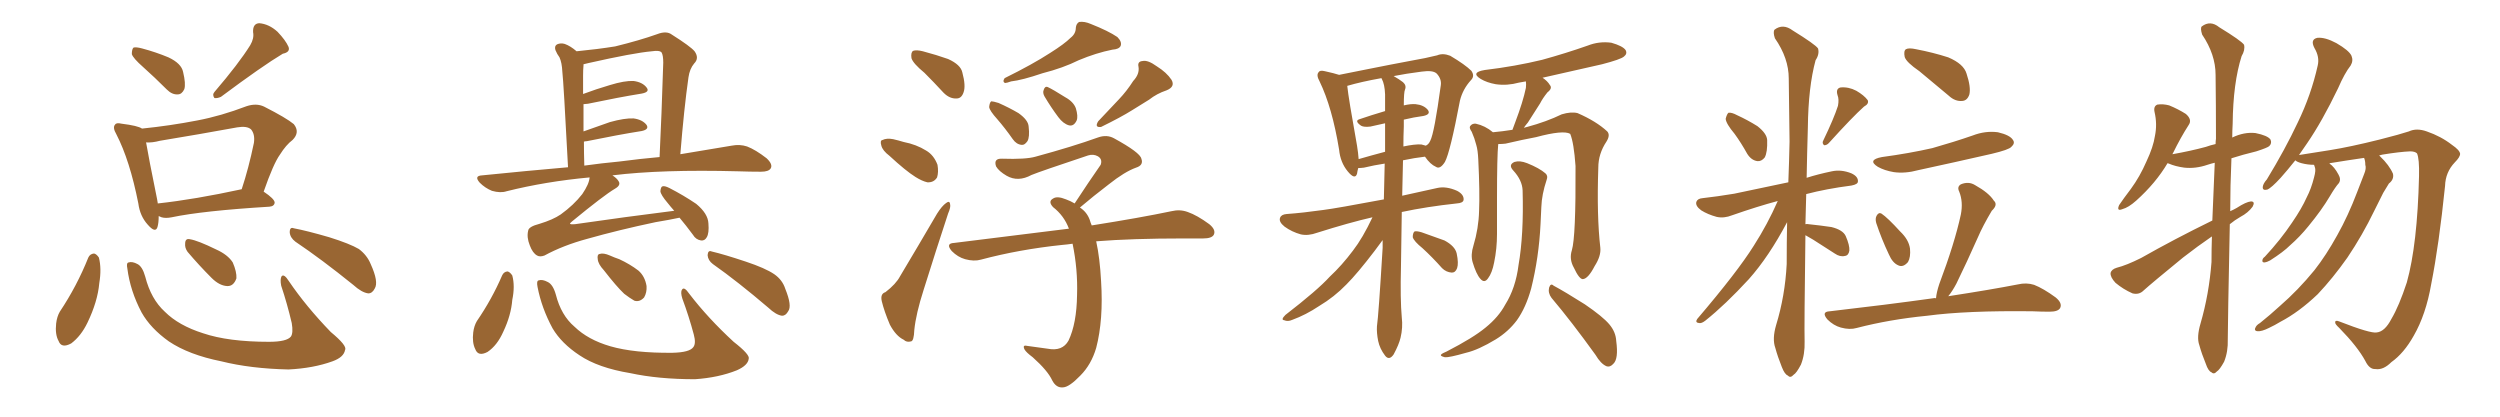 <svg xmlns="http://www.w3.org/2000/svg" xmlns:xlink="http://www.w3.org/1999/xlink" width="900" height="150"><path fill="#996633" padding="10" d="M57.13 77.78L57.13 77.78Q57.13 80.27 56.69 81.74L56.69 81.74Q55.96 84.08 53.17 80.86L53.17 80.86Q50.39 77.78 49.80 73.24L49.80 73.24Q46.73 57.71 41.89 48.34L41.89 48.34Q40.43 45.85 41.46 44.82L41.46 44.82Q41.89 44.09 43.80 44.53L43.80 44.53Q49.66 45.26 51.12 46.29L51.12 46.29Q61.23 45.26 71.04 43.36L71.04 43.36Q79.54 41.75 88.77 38.23L88.77 38.23Q92.29 37.06 95.07 38.38L95.07 38.38Q103.13 42.48 105.76 44.68L105.76 44.68Q108.11 47.61 105.32 50.39L105.32 50.39Q102.98 52.15 100.78 55.66L100.78 55.66Q98.44 58.89 94.92 68.99L94.92 68.99Q98.88 71.63 98.88 72.95L98.88 72.95Q98.73 74.27 96.97 74.41L96.97 74.41Q72.95 75.88 61.82 78.22L61.82 78.22Q59.62 78.66 58.15 78.22L58.15 78.22Q57.57 77.93 57.13 77.78ZM56.84 73.24L56.84 73.24Q70.17 71.78 87.01 68.12L87.01 68.12Q89.50 60.64 91.41 51.42L91.41 51.42Q91.85 48.34 90.38 46.58L90.38 46.58Q88.92 45.26 85.40 45.85L85.40 45.85Q71.78 48.34 57.57 50.68L57.57 50.68Q54.79 51.42 52.59 51.27L52.59 51.27Q53.47 56.54 56.54 71.63L56.54 71.63Q56.69 72.51 56.84 73.39L56.84 73.39Q56.84 73.24 56.84 73.24ZM51.56 24.17L51.56 24.17Q47.90 20.95 47.46 19.48L47.46 19.48Q47.46 17.72 48.05 17.14L48.05 17.14Q48.93 16.85 51.12 17.43L51.12 17.43Q56.10 18.75 60.64 20.65L60.64 20.65Q65.33 22.85 65.92 25.93L65.92 25.93Q66.94 30.18 66.36 32.08L66.36 32.08Q65.48 33.98 64.01 33.98L64.01 33.98Q61.96 34.13 60.06 32.23L60.06 32.23Q55.66 27.83 51.56 24.17ZM90.09 16.26L90.09 16.26Q91.55 13.77 91.11 11.57L91.11 11.57Q90.97 8.50 93.31 8.35L93.31 8.35Q96.83 8.64 99.90 11.43L99.90 11.43Q102.83 14.50 103.86 16.85L103.86 16.85Q104.59 18.75 101.81 19.34L101.81 19.34Q94.48 23.73 79.54 34.86L79.54 34.86Q78.22 35.45 77.20 35.30L77.20 35.30Q76.32 34.13 77.20 33.11L77.20 33.11Q85.99 22.85 90.09 16.26ZM31.79 92.72L31.79 92.72Q32.37 91.41 33.84 91.26L33.84 91.26Q34.72 91.41 35.60 92.72L35.60 92.72Q36.62 96.68 35.74 101.95L35.74 101.95Q35.16 108.54 31.49 116.16L31.49 116.16Q29.15 121.00 25.63 123.63L25.63 123.63Q22.12 125.54 21.09 122.75L21.09 122.75Q19.78 120.41 20.21 116.46L20.21 116.46Q20.51 113.96 21.53 112.21L21.53 112.21Q27.69 102.98 31.79 92.72ZM45.85 96.68L45.85 96.68Q45.41 94.63 46.29 94.48L46.29 94.48Q47.61 94.04 49.51 95.07L49.51 95.07Q51.27 95.95 52.29 99.61L52.29 99.61Q54.35 107.67 59.33 112.21L59.33 112.21Q64.31 117.19 73.10 119.97L73.10 119.97Q82.18 123.05 96.83 123.05L96.83 123.05Q103.27 123.05 104.74 121.14L104.74 121.14Q105.62 119.82 105.03 116.31L105.03 116.31Q103.42 109.42 101.22 102.83L101.22 102.83Q100.78 100.49 101.37 99.46L101.37 99.46Q102.25 98.44 104.00 101.22L104.00 101.22Q110.16 110.30 119.09 119.53L119.09 119.53Q125.10 124.51 124.22 125.98L124.22 125.98Q123.78 128.61 119.68 130.08L119.68 130.08Q112.79 132.57 103.86 133.01L103.86 133.01Q90.23 132.71 79.69 130.08L79.69 130.08Q67.97 127.73 60.79 122.90L60.79 122.90Q54.20 118.21 50.98 112.50L50.98 112.50Q46.88 104.74 45.85 96.68ZM67.53 90.67L67.53 90.67Q66.50 89.21 66.65 87.74L66.65 87.74Q66.65 85.69 68.41 86.13L68.41 86.13Q71.19 86.57 77.78 89.79L77.78 89.79Q82.03 91.70 83.79 94.48L83.79 94.48Q85.25 97.85 85.11 100.20L85.11 100.20Q84.08 103.13 81.74 102.98L81.74 102.98Q78.96 102.83 76.17 100.05L76.17 100.05Q71.63 95.51 67.53 90.67ZM106.35 87.01L106.35 87.01L106.35 87.01Q104.44 85.55 104.30 83.64L104.30 83.64Q104.30 81.59 105.76 82.18L105.76 82.18Q110.45 83.06 118.51 85.40L118.51 85.40Q125.98 87.74 129.20 89.65L129.20 89.65Q132.13 91.85 133.45 95.07L133.45 95.07Q136.38 101.51 134.91 103.86L134.91 103.86Q134.03 105.62 132.57 105.62L132.57 105.62Q130.22 105.32 127.15 102.54L127.15 102.54Q115.72 93.31 106.35 87.01ZM244.63 78.37L244.63 78.37Q241.26 79.10 235.99 79.98L235.99 79.98Q222.80 82.76 211.38 85.99L211.38 85.99Q202.73 88.33 196.00 91.99L196.00 91.99Q194.38 92.58 193.36 91.99L193.36 91.99Q191.75 91.11 190.72 88.33L190.72 88.33Q189.55 85.40 190.14 83.06L190.14 83.06Q190.28 81.59 194.24 80.57L194.24 80.57Q199.07 79.10 201.86 77.20L201.86 77.20Q206.54 73.83 209.62 69.87L209.62 69.87Q212.11 66.21 212.26 63.87L212.26 63.87Q196.44 65.33 182.37 68.85L182.37 68.85Q180.18 69.58 177.10 68.70L177.10 68.70Q174.61 67.68 172.71 65.77L172.71 65.77Q170.51 63.28 173.58 63.13L173.58 63.13Q189.40 61.52 204.49 60.21L204.49 60.21Q202.88 29.44 202.44 25.78L202.44 25.78Q202.29 22.56 201.42 20.65L201.42 20.65Q200.54 19.48 199.95 18.02L199.95 18.02Q199.51 16.55 200.54 15.97L200.54 15.97Q201.86 15.38 203.32 15.82L203.32 15.82Q205.37 16.55 207.57 18.46L207.57 18.46Q215.19 17.72 221.48 16.70L221.48 16.70Q230.42 14.50 236.57 12.30L236.57 12.30Q239.94 10.99 241.85 12.45L241.85 12.45Q248.58 16.70 250.05 18.46L250.05 18.46Q251.81 20.95 249.90 22.85L249.90 22.85Q248.29 24.76 247.85 27.83L247.85 27.83Q246.24 39.11 244.92 55.52L244.92 55.52Q255.76 53.76 263.38 52.44L263.38 52.44Q266.31 51.86 268.95 52.73L268.95 52.73Q272.02 53.91 275.98 56.98L275.98 56.98Q278.32 59.18 277.44 60.64L277.44 60.64Q276.71 61.82 273.93 61.82L273.93 61.82Q270.12 61.82 265.72 61.67L265.72 61.67Q238.18 60.94 220.46 63.13L220.46 63.13Q222.07 64.16 222.66 65.19L222.66 65.19Q223.68 66.65 221.34 67.97L221.34 67.97Q217.38 70.31 205.96 79.69L205.96 79.69Q205.08 80.42 205.22 80.57L205.22 80.57Q205.52 80.86 206.98 80.71L206.98 80.71Q225.15 78.08 242.72 75.88L242.72 75.88Q241.41 74.41 240.38 73.10L240.38 73.10Q237.89 70.17 237.74 68.85L237.74 68.85Q237.89 67.24 238.48 67.09L238.48 67.09Q239.21 66.80 240.97 67.68L240.97 67.68Q246.09 70.31 250.63 73.39L250.63 73.39Q254.88 76.90 255.03 80.42L255.03 80.42Q255.32 83.94 254.44 85.40L254.44 85.40Q253.71 86.72 252.39 86.57L252.39 86.57Q250.49 86.28 249.46 84.52L249.46 84.52Q246.97 81.15 244.63 78.37ZM222.95 58.15L222.95 58.15Q230.71 57.13 237.45 56.54L237.45 56.54Q238.18 41.60 238.77 22.56L238.77 22.56Q238.77 19.92 238.18 18.90L238.18 18.90Q237.45 18.02 234.67 18.46L234.67 18.46Q228.08 19.04 211.82 22.71L211.82 22.71Q210.64 23.00 210.06 23.14L210.06 23.14Q210.06 23.44 210.06 23.58L210.06 23.58Q209.91 25.05 209.91 27.25L209.91 27.25Q209.91 30.32 209.91 33.84L209.91 33.84Q214.60 32.08 219.58 30.62L219.58 30.62Q224.85 29.00 228.08 29.15L228.08 29.15Q231.30 29.59 232.76 31.49L232.76 31.49Q234.08 33.11 231.01 33.69L231.01 33.69Q222.80 35.01 211.67 37.35L211.67 37.35Q210.50 37.50 210.06 37.50L210.06 37.50Q210.06 42.04 210.06 47.31L210.06 47.31Q214.60 45.70 219.58 43.95L219.58 43.95Q224.85 42.48 228.08 42.63L228.08 42.63Q231.30 43.07 232.76 44.97L232.76 44.97Q233.79 46.58 231.01 47.17L231.01 47.17Q222.66 48.49 211.23 50.83L211.23 50.83Q210.79 50.83 210.21 50.98L210.21 50.98Q210.21 55.08 210.35 59.62L210.35 59.62Q216.65 58.74 222.95 58.15ZM180.76 99.17L180.76 99.17Q181.35 97.85 182.67 97.71L182.67 97.71Q183.54 97.85 184.42 99.17L184.42 99.17Q185.45 102.98 184.42 107.96L184.42 107.96Q183.98 113.53 181.20 119.38L181.20 119.38Q179.00 124.37 175.49 126.71L175.49 126.71Q172.12 128.47 171.09 125.68L171.09 125.68Q169.92 123.34 170.36 119.68L170.36 119.68Q170.65 117.33 171.68 115.58L171.68 115.58Q177.10 107.67 180.76 99.17ZM193.51 103.27L193.51 103.27Q193.07 101.07 193.95 100.93L193.95 100.93Q195.26 100.49 197.17 101.51L197.17 101.51Q199.07 102.39 200.10 106.05L200.10 106.05Q202.00 113.53 206.84 117.63L206.84 117.63Q211.67 122.31 219.73 124.66L219.73 124.66Q228.37 127.15 242.14 127.00L242.14 127.00Q248.29 126.86 249.61 124.95L249.61 124.95Q250.63 123.63 249.76 120.41L249.76 120.41Q248.00 113.82 245.65 107.52L245.65 107.52Q244.92 105.18 245.51 104.30L245.51 104.30Q246.24 102.98 248.14 105.76L248.14 105.76Q254.88 114.55 264.11 123.05L264.11 123.05Q270.12 127.73 269.53 129.20L269.53 129.20Q269.24 131.54 265.28 133.30L265.28 133.30Q258.69 135.94 250.20 136.52L250.20 136.52Q237.01 136.52 226.90 134.33L226.90 134.33Q215.33 132.42 208.59 127.88L208.59 127.88Q202.15 123.63 198.93 118.21L198.93 118.21Q194.97 110.89 193.51 103.27ZM217.38 97.27L217.38 97.27Q215.33 95.07 215.19 93.31L215.19 93.31Q214.89 91.55 215.92 91.41L215.92 91.41Q217.24 90.97 219.58 91.99L219.58 91.99Q221.19 92.72 222.95 93.31L222.95 93.31Q226.76 95.07 229.83 97.41L229.83 97.41Q232.18 99.46 232.76 102.98L232.76 102.98Q232.91 105.32 231.88 107.08L231.88 107.08Q230.27 108.84 228.37 108.25L228.37 108.25Q226.61 107.23 224.71 105.76L224.71 105.76Q221.92 103.13 217.38 97.27ZM256.64 95.07L256.64 95.07L256.64 95.07Q254.88 93.75 254.74 91.85L254.74 91.85Q254.88 89.94 256.20 90.53L256.20 90.53Q260.60 91.55 268.51 94.19L268.51 94.19Q275.54 96.53 278.76 98.73L278.76 98.73Q281.69 100.78 282.71 104.00L282.71 104.00Q285.21 110.16 283.74 112.06L283.74 112.06Q282.86 113.67 281.54 113.67L281.54 113.67Q279.35 113.38 276.56 110.74L276.56 110.74Q265.58 101.37 256.64 95.07ZM332.81 26.22L332.81 26.22Q328.71 22.85 328.13 20.95L328.13 20.95Q327.83 18.90 328.71 18.31L328.71 18.31Q329.88 17.87 332.23 18.46L332.23 18.46Q337.21 19.78 341.31 21.24L341.31 21.24Q345.85 23.29 346.44 26.07L346.44 26.07Q347.75 30.91 346.88 33.25L346.88 33.25Q346.14 35.45 344.38 35.45L344.38 35.45Q341.89 35.60 339.70 33.40L339.70 33.40Q336.04 29.44 332.81 26.22ZM320.21 56.10L320.21 56.10Q317.72 54.20 317.29 52.44L317.29 52.44Q316.70 50.54 317.72 50.39L317.72 50.39Q319.19 49.66 321.53 50.10L321.53 50.10Q323.44 50.54 325.34 51.12L325.34 51.12Q329.88 52.00 333.40 54.20L333.40 54.20Q336.18 55.81 337.50 59.33L337.50 59.33Q337.94 61.96 337.35 63.87L337.35 63.87Q336.18 65.77 333.84 65.63L333.84 65.63Q331.93 65.19 329.59 63.72L329.59 63.72Q326.07 61.52 320.21 56.10ZM318.75 105.18L318.75 105.18Q322.56 102.25 324.02 99.46L324.02 99.46Q330.32 88.92 337.35 76.90L337.35 76.90Q339.11 74.12 340.58 73.10L340.58 73.10Q341.89 72.07 342.04 73.54L342.04 73.54Q342.33 74.56 341.31 76.90L341.31 76.90Q337.06 89.79 332.52 104.30L332.52 104.30Q329.74 112.94 329.15 118.80L329.15 118.80Q329.00 122.75 327.98 122.90L327.98 122.90Q326.37 123.34 325.34 122.31L325.34 122.31Q322.56 121.00 320.36 116.89L320.36 116.89Q318.31 112.06 317.43 108.40L317.43 108.40Q316.85 105.76 318.75 105.18ZM385.40 13.62L385.40 13.62Q387.30 12.16 387.30 9.96L387.30 9.96Q387.45 8.50 388.48 7.91L388.48 7.91Q390.38 7.62 392.72 8.64L392.72 8.64Q399.02 11.13 402.25 13.33L402.25 13.33Q404.00 15.09 403.42 16.55L403.42 16.55Q402.83 17.72 400.49 17.87L400.49 17.87Q394.63 19.04 388.33 21.68L388.33 21.68Q382.76 24.46 375.29 26.37L375.29 26.37Q367.97 28.86 364.01 29.30L364.01 29.30Q362.40 29.88 361.82 29.88L361.82 29.88Q360.79 29.44 361.67 28.13L361.67 28.13Q371.78 23.14 378.08 19.04L378.08 19.04Q383.20 15.82 385.40 13.62ZM359.03 42.92L359.03 42.92Q356.25 39.84 356.10 38.53L356.10 38.53Q356.25 36.91 356.84 36.47L356.84 36.47Q357.57 36.47 359.47 37.06L359.47 37.06Q363.43 38.82 366.65 40.72L366.65 40.72Q370.17 43.21 370.31 45.56L370.31 45.56Q370.75 49.37 369.87 50.83L369.87 50.83Q368.85 52.29 367.82 52.15L367.82 52.15Q365.92 52.00 364.60 50.10L364.60 50.10Q361.82 46.14 359.03 42.92ZM376.03 34.72L376.03 34.72Q375.29 33.40 375.73 32.37L375.73 32.37Q376.17 30.91 377.20 31.35L377.20 31.35Q379.10 32.23 383.50 35.01L383.50 35.01Q386.43 36.62 387.30 38.96L387.30 38.96Q388.18 41.89 387.60 43.36L387.60 43.36Q386.57 45.56 384.81 45.12L384.81 45.12Q382.76 44.53 381.01 42.19L381.01 42.19Q378.37 38.67 376.03 34.72ZM407.96 29.15L407.96 29.15Q410.30 26.66 409.86 24.02L409.86 24.02Q409.42 22.12 411.33 21.97L411.33 21.97Q413.23 21.53 416.46 23.88L416.46 23.88Q419.97 26.07 421.73 28.71L421.73 28.71Q423.19 31.20 419.97 32.52L419.97 32.52Q416.46 33.69 413.67 35.89L413.67 35.89Q410.60 37.79 407.52 39.70L407.52 39.70Q403.56 42.19 396.39 45.70L396.39 45.70Q393.90 46.00 395.36 43.65L395.36 43.65Q399.32 39.40 402.83 35.74L402.83 35.74Q405.62 32.81 407.96 29.15ZM394.63 86.87L394.63 86.87L394.63 86.87Q395.95 92.87 396.39 101.22L396.39 101.22Q397.27 115.14 394.63 125.24L394.63 125.24Q392.87 131.25 388.92 135.21L388.92 135.21Q384.96 139.31 382.76 139.45L382.76 139.45Q380.27 139.75 378.81 136.96L378.81 136.96Q377.20 133.45 371.78 128.61L371.78 128.61Q369.43 126.86 368.85 125.83L368.85 125.83Q367.97 124.07 369.73 124.51L369.73 124.51Q373.24 124.95 377.20 125.54L377.20 125.54Q382.47 126.56 384.67 122.61L384.67 122.61Q387.60 116.46 387.74 106.20L387.74 106.20Q388.04 96.97 386.13 87.74L386.13 87.74Q384.08 88.04 382.32 88.18L382.32 88.18Q366.94 89.79 353.17 93.46L353.17 93.46Q350.68 94.19 347.46 93.31L347.46 93.31Q344.82 92.58 342.63 90.38L342.63 90.38Q340.28 87.60 343.51 87.45L343.51 87.45Q365.77 84.67 384.81 82.32L384.81 82.32Q383.06 77.64 379.10 74.56L379.10 74.56Q377.20 72.51 379.10 71.48L379.10 71.48Q380.57 70.46 383.79 71.78L383.79 71.78Q385.40 72.36 386.87 73.24L386.87 73.24Q391.85 65.63 396.24 59.33L396.24 59.33Q396.97 57.28 395.21 56.25L395.21 56.25Q393.60 55.37 391.70 55.96L391.70 55.96Q374.56 61.67 371.34 62.99L371.34 62.99Q366.50 65.63 362.40 63.28L362.40 63.28Q359.62 61.67 358.59 59.91L358.59 59.91Q357.57 56.98 360.79 57.13L360.79 57.13Q369.29 57.42 372.80 56.40L372.80 56.40Q386.28 52.73 395.21 49.51L395.21 49.51Q398.44 48.34 401.07 49.80L401.07 49.80Q410.45 54.93 410.89 57.13L410.89 57.13Q411.77 59.47 408.98 60.35L408.98 60.35Q404.88 61.82 399.17 66.36L399.17 66.36Q393.60 70.61 388.77 74.71L388.77 74.71Q391.26 76.32 392.29 79.10L392.29 79.10Q392.58 80.13 393.02 81.15L393.02 81.15Q410.60 78.37 421.73 76.03L421.73 76.03Q424.80 75.29 427.59 76.32L427.59 76.32Q430.96 77.49 435.35 80.71L435.35 80.71Q437.84 82.76 436.96 84.52L436.96 84.52Q436.23 85.84 433.15 85.84L433.15 85.84Q429.79 85.84 426.12 85.84L426.12 85.84Q407.52 85.84 394.63 86.87ZM494.09 78.22L494.09 78.22Q485.74 80.13 474.17 83.79L474.17 83.79Q470.95 84.96 468.31 84.38L468.31 84.38Q465.09 83.50 462.45 81.59L462.45 81.59Q460.25 79.83 460.84 78.37L460.84 78.37Q461.28 77.20 463.18 77.05L463.18 77.05Q469.19 76.61 476.37 75.59L476.37 75.59Q481.05 75 498.19 71.78L498.19 71.78Q498.34 65.19 498.49 58.89L498.49 58.89Q494.68 59.47 491.02 60.35L491.02 60.35Q489.84 60.50 488.96 60.50L488.96 60.50Q488.67 61.52 488.53 62.55L488.53 62.55Q487.79 64.89 485.16 61.67L485.16 61.67Q482.52 58.45 482.08 53.91L482.08 53.91Q479.59 38.67 475.05 29.30L475.05 29.30Q473.73 26.95 474.76 25.93L474.76 25.93Q475.20 25.20 476.95 25.63L476.95 25.63Q480.32 26.37 482.08 26.95L482.08 26.95Q486.91 25.93 492.33 24.90L492.33 24.90Q501.12 23.14 508.15 21.83L508.15 21.83Q513.28 20.95 517.38 19.92L517.38 19.92Q519.43 19.04 522.07 20.07L522.07 20.07Q527.49 23.29 529.69 25.49L529.69 25.49Q531.01 27.39 529.54 28.86L529.54 28.86Q526.61 32.08 525.59 36.18L525.59 36.18L525.59 36.18Q522.07 54.79 520.17 58.30L520.17 58.30Q518.41 61.08 516.94 60.06L516.94 60.06Q514.89 59.18 512.99 56.40L512.99 56.40Q509.18 56.84 505.08 57.71L505.08 57.71Q504.93 64.16 504.79 70.46L504.79 70.46Q510.64 69.14 517.38 67.68L517.38 67.68Q520.61 66.94 524.56 68.70L524.56 68.70Q527.05 70.02 526.90 71.92L526.90 71.92Q526.76 73.10 524.41 73.24L524.41 73.24Q513.57 74.41 504.64 76.32L504.64 76.32Q504.49 86.28 504.35 95.95L504.35 95.95Q504.05 107.67 504.64 114.26L504.64 114.26Q505.08 117.92 504.20 121.58L504.20 121.58Q503.61 124.07 501.71 127.59L501.71 127.59Q500.10 129.93 498.63 128.03L498.63 128.03Q496.73 125.54 496.14 122.75L496.14 122.75Q495.56 119.82 495.70 117.48L495.70 117.48Q496.29 113.53 497.75 89.21L497.75 89.21Q497.75 87.45 497.75 86.43L497.75 86.43Q496.58 88.04 494.82 90.38L494.82 90.38Q488.67 98.44 484.72 102.39L484.72 102.39Q480.32 106.93 474.90 110.16L474.90 110.16Q470.07 113.38 465.23 115.14L465.23 115.14Q463.62 115.87 462.30 115.28L462.30 115.28Q460.99 115.14 462.74 113.38L462.74 113.38Q474.32 104.44 478.71 99.61L478.71 99.61Q483.11 95.51 487.06 90.23L487.06 90.23Q490.58 85.69 494.09 78.22ZM505.37 45.56L505.37 45.56Q505.22 49.07 505.22 52.73L505.22 52.73Q509.33 51.86 511.67 52.00L511.67 52.00Q512.70 52.29 513.28 52.44L513.28 52.44Q514.31 52.00 514.89 50.68L514.89 50.68Q516.36 47.90 518.70 30.62L518.70 30.62Q518.99 28.42 517.24 26.51L517.24 26.51Q515.92 25.20 511.82 25.78L511.82 25.78Q506.10 26.51 501.71 27.39L501.71 27.39Q503.76 28.56 505.08 29.59L505.08 29.59Q506.40 30.76 505.81 32.23L505.81 32.23Q505.37 33.11 505.37 37.94L505.37 37.94Q507.86 37.35 509.62 37.50L509.62 37.50Q512.55 37.79 514.01 39.55L514.01 39.55Q515.19 41.16 512.40 41.75L512.40 41.75Q509.03 42.19 505.37 43.07L505.37 43.07Q505.37 44.24 505.37 45.56ZM497.46 28.42L497.46 28.42Q497.31 28.13 497.31 28.13L497.31 28.13Q489.99 29.44 485.01 30.91L485.01 30.91Q485.45 35.30 488.53 52.44L488.53 52.44Q488.96 55.08 489.11 57.28L489.11 57.28Q493.65 55.96 498.63 54.64L498.63 54.64Q498.63 49.37 498.63 44.38L498.63 44.38Q496.00 44.97 493.36 45.56L493.36 45.56Q491.02 45.85 489.99 45.26L489.99 45.26Q487.50 43.51 489.40 42.92L489.40 42.92Q493.65 41.46 498.63 39.99L498.63 39.99Q498.63 36.77 498.63 33.98L498.63 33.98Q498.49 30.32 497.46 28.42ZM512.11 89.36L512.11 89.36Q509.03 86.87 508.59 85.40L508.59 85.40Q508.59 83.94 509.18 83.35L509.18 83.35Q509.91 83.06 511.82 83.64L511.82 83.64Q516.06 85.11 520.02 86.57L520.02 86.57Q523.83 88.62 524.41 91.26L524.41 91.26Q525.15 94.78 524.56 96.53L524.56 96.53Q523.97 98.14 522.66 98.14L522.66 98.14Q520.61 98.00 519.14 96.53L519.14 96.53Q515.63 92.58 512.11 89.36ZM565.87 90.09L565.87 90.09Q567.33 85.25 567.19 59.77L567.19 59.77Q566.60 51.42 565.28 48.19L565.28 48.19L565.28 48.19Q562.79 46.73 552.98 49.37L552.98 49.37Q548.29 50.24 541.99 51.71L541.99 51.71Q540.67 51.86 539.36 51.86L539.36 51.86Q538.92 56.25 538.92 71.19L538.92 71.19Q538.92 77.64 538.92 84.23L538.92 84.23Q538.92 89.50 537.89 94.48L537.89 94.48Q537.16 98.29 535.69 100.20L535.69 100.20Q534.38 102.10 532.91 100.34L532.91 100.34Q531.45 98.73 530.13 94.34L530.13 94.34Q529.39 91.70 530.42 88.48L530.42 88.48Q532.32 82.18 532.47 75.88L532.47 75.88Q532.76 69.29 532.18 57.42L532.18 57.42Q532.03 54.05 531.45 52.15L531.45 52.15Q530.86 49.80 529.83 47.46L529.83 47.46Q528.81 46.00 529.25 45.41L529.25 45.41Q529.98 44.38 531.30 44.53L531.30 44.53Q534.67 45.26 537.45 47.61L537.45 47.61Q540.82 47.31 544.48 46.73L544.48 46.73Q544.92 45.41 545.51 43.95L545.51 43.95Q548.29 36.62 549.32 31.64L549.32 31.64Q549.46 30.32 549.32 29.30L549.32 29.30Q547.85 29.59 546.83 29.74L546.83 29.74Q542.58 30.91 538.48 30.32L538.48 30.32Q535.25 29.74 533.06 28.42L533.06 28.42Q529.25 26.07 534.52 25.20L534.52 25.20Q545.51 23.88 555.18 21.53L555.18 21.53Q563.67 19.19 571.58 16.41L571.58 16.41Q575.68 14.79 580.08 15.38L580.08 15.38Q584.18 16.55 585.21 18.02L585.21 18.02Q585.94 19.34 584.62 20.36L584.62 20.36Q583.45 21.39 576.71 23.14L576.71 23.14Q565.58 25.63 555.32 27.98L555.32 27.98Q557.08 29.15 557.96 30.62L557.96 30.62Q558.98 31.79 557.08 33.25L557.08 33.25Q555.32 35.45 554.44 37.21L554.44 37.21Q551.95 41.02 550.05 44.09L550.05 44.09Q549.17 45.12 548.58 46.00L548.58 46.00Q549.17 45.85 549.76 45.70L549.76 45.70Q556.79 43.80 562.21 41.16L562.21 41.16Q565.58 40.14 567.92 40.72L567.92 40.72Q574.66 43.65 578.61 47.31L578.61 47.31Q579.79 48.63 578.32 50.98L578.32 50.98Q575.39 55.37 575.39 60.35L575.39 60.35Q574.80 77.78 576.12 89.21L576.12 89.21L576.12 89.21Q576.42 92.14 574.07 95.80L574.07 95.80Q571.73 100.34 569.82 100.49L569.82 100.49Q568.51 100.49 566.60 96.39L566.60 96.39Q564.84 93.31 565.87 90.09ZM558.54 107.23L558.54 107.23Q557.23 105.47 557.67 103.56L557.67 103.56Q558.25 101.81 559.28 102.83L559.28 102.83Q563.38 105.03 570.56 109.57L570.56 109.57Q577.00 113.96 579.35 116.75L579.35 116.75Q581.69 119.53 581.84 122.75L581.84 122.75Q582.71 129.20 580.81 130.96L580.81 130.96Q579.64 132.28 578.32 131.84L578.32 131.84Q576.27 130.96 574.37 127.73L574.37 127.73Q565.72 115.72 558.54 107.23ZM548.14 68.55L548.14 68.55L548.14 68.55Q548.00 64.89 544.78 61.38L544.78 61.38Q542.87 59.33 545.21 58.30L545.21 58.30Q547.12 57.71 549.76 58.74L549.76 58.74Q554.15 60.50 556.35 62.40L556.35 62.40Q557.37 63.28 556.79 64.75L556.79 64.75Q555.03 70.02 554.88 74.56L554.88 74.56Q554.74 77.49 554.59 80.71L554.59 80.71Q554.00 92.72 551.22 103.86L551.22 103.86Q549.32 110.74 546.09 115.28L546.09 115.28Q543.02 119.38 538.48 122.17L538.48 122.17Q532.18 125.98 527.78 127.00L527.78 127.00Q521.63 128.76 520.17 128.61L520.17 128.61Q518.26 128.17 518.85 127.59L518.85 127.59Q519.29 127.15 520.75 126.56L520.75 126.56Q530.42 121.58 534.81 117.92L534.81 117.92Q539.50 114.11 541.85 109.72L541.85 109.72Q545.65 103.71 546.68 95.36L546.68 95.36Q548.58 84.52 548.14 68.55ZM624.46 48.19L624.46 48.19Q621.39 44.53 621.24 42.77L621.24 42.77Q621.68 41.02 622.27 40.58L622.27 40.58Q623.44 40.43 625.34 41.46L625.34 41.46Q629.15 43.21 632.67 45.41L632.67 45.41Q636.04 48.05 636.18 50.39L636.18 50.39Q636.33 54.79 635.30 56.69L635.30 56.69Q634.13 58.15 632.67 58.01L632.67 58.01Q630.47 57.71 629.00 55.37L629.00 55.37Q626.81 51.42 624.46 48.19ZM661.67 38.09L661.67 38.09Q662.11 35.74 661.52 34.28L661.52 34.28Q660.79 31.93 662.55 31.49L662.55 31.49Q665.48 31.20 668.26 32.67L668.26 32.67Q671.04 34.28 672.36 36.04L672.36 36.04Q672.95 37.35 671.04 38.38L671.04 38.38Q666.94 42.04 658.45 51.42L658.45 51.42Q657.71 52.29 656.69 52.29L656.69 52.29Q655.81 51.56 656.40 50.54L656.40 50.54Q660.21 42.63 661.67 38.09ZM649.95 84.67L649.95 84.67Q649.51 117.63 649.66 122.90L649.66 122.90Q649.80 127.59 648.34 131.25L648.34 131.25Q646.73 134.33 645.70 134.91L645.70 134.91Q644.53 136.23 643.65 135.21L643.65 135.21Q642.48 134.77 641.46 132.13L641.46 132.13Q639.99 128.47 639.11 125.24L639.11 125.24Q637.94 122.02 639.40 117.04L639.40 117.04Q642.63 106.49 643.21 95.07L643.21 95.07Q643.21 87.16 643.36 79.98L643.36 79.98Q636.77 92.43 629.59 100.49L629.59 100.49Q621.09 109.72 613.92 115.43L613.92 115.43Q612.60 116.46 611.72 116.31L611.72 116.31Q610.11 116.16 610.99 114.84L610.99 114.84Q625.49 97.85 631.35 88.48L631.35 88.48Q636.33 80.71 639.99 72.36L639.99 72.36Q632.81 74.27 623.58 77.49L623.58 77.49Q620.65 78.66 618.02 78.08L618.02 78.08Q614.79 77.20 612.45 75.73L612.45 75.73Q610.25 74.12 610.69 72.66L610.69 72.66Q611.13 71.48 612.89 71.34L612.89 71.34Q618.16 70.75 624.32 69.73L624.32 69.73Q628.27 68.85 643.80 65.63L643.80 65.63Q644.09 58.15 644.24 50.98L644.24 50.98Q644.09 38.96 643.95 28.27L643.95 28.27Q643.95 20.95 638.96 13.77L638.96 13.77Q638.23 11.57 638.82 10.69L638.82 10.69Q641.89 8.35 645.41 10.99L645.41 10.99Q653.47 15.97 654.49 17.43L654.49 17.43Q655.08 19.48 653.61 21.68L653.61 21.68Q650.98 31.35 650.83 45.85L650.83 45.85Q650.54 55.52 650.39 64.01L650.39 64.01Q654.49 62.70 659.47 61.67L659.47 61.67Q662.84 60.94 666.50 62.40L666.50 62.40Q668.99 63.57 668.85 65.33L668.85 65.33Q668.85 66.36 666.50 66.80L666.50 66.80Q657.42 67.97 650.24 69.87L650.24 69.87Q650.10 75.44 649.95 80.71L649.95 80.71Q650.54 80.57 651.12 80.71L651.12 80.71Q655.37 81.15 659.33 81.74L659.33 81.74Q663.43 82.76 664.45 84.96L664.45 84.96Q665.92 88.33 665.77 90.23L665.77 90.23Q665.48 91.99 664.16 92.14L664.16 92.14Q662.40 92.58 660.50 91.26L660.50 91.26Q656.40 88.62 652.73 86.28L652.73 86.28Q650.98 85.25 649.95 84.67ZM690.97 25.63L690.97 25.63Q686.28 22.41 685.69 20.51L685.69 20.51Q685.25 18.31 686.13 17.72L686.13 17.72Q687.16 17.14 689.79 17.72L689.79 17.72Q695.95 18.90 701.37 20.65L701.37 20.65Q706.93 23.00 707.96 26.51L707.96 26.51Q709.57 31.35 708.98 33.98L708.98 33.98Q708.25 36.18 706.49 36.33L706.49 36.33Q703.86 36.62 701.51 34.42L701.51 34.42Q695.95 29.74 690.97 25.63ZM677.49 56.54L677.49 56.54Q687.30 55.22 695.65 53.32L695.65 53.32Q703.42 51.12 710.16 48.78L710.16 48.78Q714.70 47.02 719.24 47.61L719.24 47.61Q723.63 48.63 724.66 50.39L724.66 50.39Q725.54 51.56 724.07 52.88L724.07 52.88Q723.19 53.91 717.04 55.37L717.04 55.37Q703.56 58.45 690.67 61.23L690.67 61.23Q685.84 62.55 681.74 61.96L681.74 61.96Q678.37 61.38 676.03 60.06L676.03 60.06Q672.07 57.57 677.49 56.54ZM675.44 80.27L675.44 80.27Q675 78.66 675.59 77.64L675.59 77.64Q676.32 76.32 677.34 76.90L677.34 76.90Q679.54 78.37 684.08 83.35L684.08 83.35Q687.16 86.28 687.60 89.50L687.60 89.50Q687.89 92.58 686.87 94.34L686.87 94.34Q685.11 96.39 683.35 95.51L683.35 95.51Q681.30 94.63 679.98 91.55L679.98 91.55Q677.34 85.99 675.44 80.27ZM696.97 107.37L696.97 107.37L696.97 107.37Q697.12 105.32 698.14 102.25L698.14 102.25Q703.71 87.45 705.91 77.20L705.91 77.20Q706.79 72.66 705.32 68.99L705.32 68.99Q704.44 67.24 705.91 66.36L705.91 66.36Q708.69 65.19 711.04 66.65L711.04 66.65Q716.02 69.43 717.77 72.22L717.77 72.22Q719.38 73.68 717.04 75.88L717.04 75.88Q713.82 81.30 712.06 85.40L712.06 85.40Q707.96 94.63 704.30 102.10L704.30 102.10Q702.83 104.88 701.37 106.64L701.37 106.64Q716.60 104.30 726.42 102.39L726.42 102.39Q729.49 101.66 732.28 102.54L732.28 102.54Q735.64 103.86 740.04 107.08L740.04 107.08Q742.53 109.13 741.65 110.89L741.65 110.89Q740.92 112.21 737.84 112.21L737.84 112.21Q734.91 112.21 731.69 112.06L731.69 112.06Q707.96 111.77 693.75 113.67L693.75 113.67Q680.27 114.99 668.41 118.07L668.41 118.07Q665.92 118.80 662.70 117.92L662.70 117.92Q660.06 117.19 657.86 114.99L657.86 114.99Q655.52 112.21 658.74 112.06L658.74 112.06Q679.10 109.72 695.95 107.37L695.95 107.37Q696.39 107.23 696.97 107.37ZM796.44 79.39L796.44 79.39Q796.88 68.70 797.31 58.59L797.31 58.59Q796.00 58.89 794.68 59.33L794.68 59.33Q790.43 60.79 786.33 60.35L786.33 60.35Q783.11 59.91 780.76 58.89L780.76 58.89Q780.47 58.74 780.32 58.74L780.32 58.74Q776.07 65.92 769.04 72.22L769.04 72.22Q766.26 74.71 764.06 75.29L764.06 75.29Q761.87 76.17 762.89 73.83L762.89 73.83Q764.36 71.63 767.14 67.97L767.14 67.97Q770.36 63.57 772.71 58.15L772.71 58.15Q775.20 52.88 775.78 48.93L775.78 48.93Q776.66 44.68 775.63 40.28L775.63 40.28Q775.20 38.23 776.66 37.65L776.66 37.65Q778.71 37.35 780.91 37.94L780.91 37.94Q784.13 39.26 786.91 41.02L786.91 41.02Q789.26 43.07 787.94 44.97L787.94 44.97Q785.01 49.51 782.23 55.22L782.23 55.22Q782.08 55.37 782.08 55.52L782.08 55.52Q788.67 54.35 794.09 52.88L794.09 52.88Q795.70 52.29 797.61 51.86L797.61 51.86Q797.61 50.83 797.75 49.95L797.75 49.95Q797.75 37.65 797.61 26.95L797.61 26.95Q797.61 19.63 792.77 12.45L792.77 12.45Q792.04 10.11 792.63 9.52L792.63 9.52Q795.70 7.18 798.93 9.81L798.93 9.81Q806.84 14.65 807.86 16.11L807.86 16.11Q808.30 18.02 806.98 20.21L806.98 20.21Q803.91 29.88 803.76 44.53L803.76 44.53Q803.61 47.17 803.61 49.51L803.61 49.51Q807.86 47.46 811.96 47.90L811.96 47.90Q816.36 48.78 817.38 50.24L817.38 50.24Q817.97 51.56 816.94 52.59L816.94 52.59Q816.36 53.17 812.26 54.49L812.26 54.49Q807.42 55.66 803.32 56.98L803.32 56.98Q802.88 67.09 802.88 76.03L802.88 76.03Q804.20 75.44 805.22 74.85L805.22 74.85Q808.59 72.66 810.35 72.51L810.35 72.51Q811.96 72.51 810.94 74.41L810.94 74.41Q809.33 76.61 806.54 78.08L806.54 78.08Q804.49 79.25 802.73 80.71L802.73 80.71Q802.00 116.75 802.00 122.17L802.00 122.17Q802.15 126.56 800.68 130.22L800.68 130.22Q799.07 133.15 798.05 133.74L798.05 133.74Q797.02 134.91 796.14 134.03L796.14 134.03Q794.97 133.59 794.09 130.96L794.09 130.96Q792.63 127.44 791.75 124.22L791.75 124.22Q790.72 121.44 792.19 116.46L792.19 116.46Q795.26 105.91 796.14 94.34L796.14 94.34Q796.14 89.65 796.29 85.11L796.29 85.11Q791.16 88.62 785.89 92.72L785.89 92.72Q774.76 101.81 771.68 104.59L771.68 104.59Q770.07 106.20 767.72 105.62L767.72 105.62Q764.36 104.15 761.57 101.81L761.57 101.81Q759.67 99.76 759.81 98.29L759.81 98.29Q760.11 96.97 762.01 96.39L762.01 96.39Q765.53 95.51 770.80 92.87L770.80 92.87Q782.67 86.13 796.44 79.39ZM851.07 56.84L851.07 56.84L851.07 56.84Q845.07 57.71 838.77 58.74L838.77 58.74Q838.62 58.74 838.62 58.89L838.62 58.89Q840.38 60.06 841.85 62.84L841.85 62.84Q842.87 64.60 841.99 65.92L841.99 65.92Q840.67 67.38 838.77 70.61L838.77 70.61Q835.84 75.59 831.01 81.45L831.01 81.45Q827.93 85.25 824.41 88.33L824.41 88.33Q822.07 90.67 817.24 93.75L817.24 93.75Q816.21 94.34 815.19 94.48L815.19 94.48Q814.45 94.48 814.45 93.90L814.45 93.90Q814.45 93.02 815.33 92.43L815.33 92.43Q821.04 86.28 825.15 80.13L825.15 80.13Q828.66 75 830.42 71.04L830.42 71.04Q832.03 67.97 833.06 63.87L833.06 63.87Q833.79 61.23 833.35 60.21L833.35 60.21Q833.06 59.47 833.06 59.33L833.06 59.33Q830.71 59.33 828.52 58.74L828.52 58.74Q826.90 58.30 826.32 57.71L826.32 57.71Q823.39 61.38 821.04 64.01L821.04 64.01Q817.68 67.68 816.21 68.26L816.21 68.26Q814.45 68.70 814.60 67.24L814.60 67.24Q814.75 66.06 816.06 64.60L816.06 64.60Q822.66 53.76 827.20 44.09L827.20 44.09Q832.03 34.13 834.38 23.58L834.38 23.58Q835.11 20.51 833.20 17.29L833.20 17.29Q831.59 14.21 834.23 13.62L834.23 13.62Q837.01 13.33 841.11 15.53L841.11 15.53Q845.65 18.16 846.53 20.07L846.53 20.07Q847.27 21.83 846.24 23.58L846.24 23.58Q844.04 26.37 841.70 31.79L841.70 31.79Q835.99 43.65 830.57 51.56L830.57 51.56Q828.96 53.91 827.64 55.81L827.64 55.81Q832.03 55.08 838.77 54.05L838.77 54.05Q846.09 52.88 856.64 50.24L856.64 50.24Q864.11 48.34 867.19 47.31L867.19 47.31Q869.97 46.00 873.63 47.31L873.63 47.31Q878.76 49.07 882.71 52.15L882.71 52.15Q885.50 54.05 885.64 55.37L885.64 55.37Q885.64 56.54 883.74 58.45L883.74 58.45Q880.37 61.96 880.22 66.94L880.22 66.94Q878.03 88.18 875.24 102.25L875.24 102.25Q873.34 113.23 868.95 120.85L868.95 120.85Q865.43 127.15 860.89 130.37L860.89 130.37Q857.96 133.30 855.18 132.86L855.18 132.86Q852.98 133.01 851.51 129.93L851.51 129.93Q848.73 124.80 842.14 118.07L842.14 118.07Q840.53 116.60 840.67 116.02L840.67 116.02Q840.67 115.14 842.14 115.72L842.14 115.72Q853.42 120.12 855.62 119.68L855.62 119.68Q858.54 119.38 860.89 114.84L860.89 114.84Q863.67 110.16 866.46 101.66L866.46 101.66Q870.26 88.04 870.85 63.43L870.85 63.43Q871.00 57.13 870.12 55.22L870.12 55.22Q869.38 54.49 867.63 54.49L867.63 54.49Q863.96 54.64 857.67 55.66L857.67 55.66Q857.08 55.81 856.49 55.96L856.49 55.96Q856.64 56.10 856.79 56.25L856.79 56.25Q860.16 59.47 861.47 62.55L861.47 62.55Q861.91 64.60 860.01 66.06L860.01 66.06Q858.98 67.68 857.96 69.43L857.96 69.43Q856.49 72.36 854.74 75.88L854.74 75.88Q850.49 84.67 845.07 92.72L845.07 92.72Q839.79 100.20 834.38 105.91L834.38 105.91Q827.64 112.35 820.90 115.87L820.90 115.87Q818.99 117.04 816.80 118.07L816.80 118.07Q814.16 119.38 812.70 119.24L812.70 119.24Q811.23 119.09 812.11 117.63L812.11 117.63Q812.55 116.89 813.57 116.31L813.57 116.31Q817.24 113.38 820.75 110.16L820.75 110.16Q827.34 104.44 833.20 97.27L833.20 97.27Q837.45 91.85 841.41 84.67L841.41 84.67Q845.36 77.64 848.58 69.14L848.58 69.14Q850.05 65.48 851.07 62.70L851.07 62.70Q851.95 60.64 851.51 59.33L851.51 59.33Q851.51 57.86 851.07 56.84Z"/></svg>
